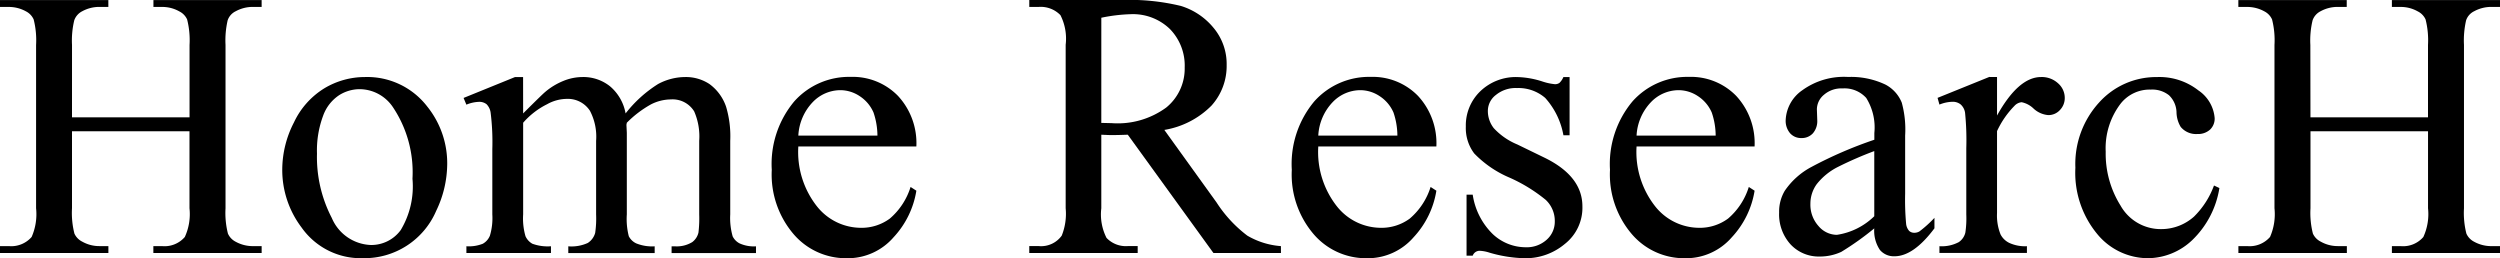 <svg xmlns="http://www.w3.org/2000/svg" width="168.852" height="17.44" viewBox="0 0 168.852 17.44">
  <g id="logo_b" transform="translate(-88.486 -913.533)">
    <path id="パス_23007" data-name="パス 23007" d="M93.349,921.459h7.939V916.57a5.7,5.7,0,0,0-.164-1.726,1.127,1.127,0,0,0-.528-.542,2.316,2.316,0,0,0-1.147-.3h-.6v-.466h7.308V914h-.6a2.4,2.4,0,0,0-1.147.291,1.059,1.059,0,0,0-.547.611,6.042,6.042,0,0,0-.145,1.669V927.6a5.641,5.641,0,0,0,.164,1.714,1.138,1.138,0,0,0,.516.543,2.407,2.407,0,0,0,1.16.3h.6v.466H98.844v-.466h.6a1.809,1.809,0,0,0,1.525-.618,3.7,3.7,0,0,0,.315-1.941v-5.2H93.349v5.2a5.642,5.642,0,0,0,.164,1.714,1.13,1.13,0,0,0,.53.543,2.331,2.331,0,0,0,1.146.3h.618v.466H88.486v-.466h.6a1.822,1.822,0,0,0,1.537-.618,3.83,3.83,0,0,0,.3-1.941V916.57a5.7,5.7,0,0,0-.164-1.726,1.132,1.132,0,0,0-.516-.542,2.383,2.383,0,0,0-1.16-.3h-.6v-.466h7.321V914H95.19a2.392,2.392,0,0,0-1.146.291,1.092,1.092,0,0,0-.542.611,5.827,5.827,0,0,0-.152,1.669Z" transform="translate(0 0)"/>
    <path id="パス_23008" data-name="パス 23008" d="M111.132,918.19a5.116,5.116,0,0,1,4.209,1.992,6.107,6.107,0,0,1,1.349,3.906,7.361,7.361,0,0,1-.743,3.137,5.281,5.281,0,0,1-4.953,3.2,4.892,4.892,0,0,1-4.145-2.079,6.437,6.437,0,0,1-1.3-3.931,6.965,6.965,0,0,1,.788-3.156,5.379,5.379,0,0,1,2.073-2.319A5.323,5.323,0,0,1,111.132,918.19Zm-.39.82a2.622,2.622,0,0,0-1.342.4,2.783,2.783,0,0,0-1.09,1.392,6.706,6.706,0,0,0-.416,2.557,8.924,8.924,0,0,0,1,4.348,2.983,2.983,0,0,0,2.64,1.827,2.457,2.457,0,0,0,2.017-1.009,5.719,5.719,0,0,0,.793-3.464,7.9,7.9,0,0,0-1.323-4.839A2.726,2.726,0,0,0,110.742,919.01Z" transform="translate(2.001 0.546)"/>
    <path id="パス_23009" data-name="パス 23009" d="M120.532,920.648q1.26-1.259,1.487-1.449a4.51,4.51,0,0,1,1.222-.743,3.448,3.448,0,0,1,1.3-.266,2.879,2.879,0,0,1,1.865.631,3.119,3.119,0,0,1,1.046,1.827,8.542,8.542,0,0,1,2.193-1.985,3.9,3.9,0,0,1,1.839-.473,2.893,2.893,0,0,1,1.632.473,3.152,3.152,0,0,1,1.127,1.544,6.972,6.972,0,0,1,.277,2.294v4.964a4.5,4.5,0,0,0,.164,1.487,1.062,1.062,0,0,0,.466.473,2.336,2.336,0,0,0,1.109.2v.454h-5.7v-.454h.239a2,2,0,0,0,1.16-.289,1.12,1.12,0,0,0,.416-.642,8.111,8.111,0,0,0,.05-1.223V922.5a4.218,4.218,0,0,0-.34-1.991,1.709,1.709,0,0,0-1.576-.807,3,3,0,0,0-1.341.334,7.222,7.222,0,0,0-1.632,1.241l-.026.139.026.542v5.506a4.715,4.715,0,0,0,.133,1.476,1.071,1.071,0,0,0,.5.484,2.843,2.843,0,0,0,1.248.2v.454h-5.834v-.454a2.66,2.66,0,0,0,1.316-.227,1.178,1.178,0,0,0,.5-.68,6.79,6.79,0,0,0,.063-1.248V922.5a3.756,3.756,0,0,0-.416-2.029,1.777,1.777,0,0,0-1.55-.806,2.779,2.779,0,0,0-1.349.364,5.2,5.2,0,0,0-1.613,1.248v6.187a4.3,4.3,0,0,0,.158,1.476,1.09,1.09,0,0,0,.466.51,3.023,3.023,0,0,0,1.255.17v.454H116.7v-.454a2.552,2.552,0,0,0,1.108-.17,1.093,1.093,0,0,0,.479-.542,4.175,4.175,0,0,0,.164-1.443v-4.41a16.062,16.062,0,0,0-.114-2.457,1,1,0,0,0-.277-.573.784.784,0,0,0-.517-.159,2.415,2.415,0,0,0-.844.19l-.189-.454,3.477-1.412h.542Z" transform="translate(3.287 0.546)"/>
    <path id="パス_23010" data-name="パス 23010" d="M136.934,922.881a5.923,5.923,0,0,0,1.247,4.031,3.807,3.807,0,0,0,2.962,1.462,3.214,3.214,0,0,0,1.972-.624,4.6,4.6,0,0,0,1.4-2.135l.391.253a6,6,0,0,1-1.537,3.143,4.1,4.1,0,0,1-3.188,1.418,4.656,4.656,0,0,1-3.561-1.62,6.2,6.2,0,0,1-1.48-4.353,6.585,6.585,0,0,1,1.518-4.619,4.954,4.954,0,0,1,3.812-1.656,4.268,4.268,0,0,1,3.189,1.278,4.693,4.693,0,0,1,1.247,3.422Zm0-.732h5.343a4.95,4.95,0,0,0-.265-1.562,2.507,2.507,0,0,0-.939-1.109,2.375,2.375,0,0,0-1.3-.4,2.6,2.6,0,0,0-1.871.813A3.525,3.525,0,0,0,136.934,922.148Z" transform="translate(5.472 0.545)"/>
    <path id="パス_23011" data-name="パス 23011" d="M167.706,930.62h-4.561l-5.784-7.989c-.428.016-.777.025-1.046.025-.109,0-.227,0-.353-.007s-.256-.009-.39-.018V927.6a3.5,3.5,0,0,0,.352,2,1.8,1.8,0,0,0,1.437.554h.668v.466h-7.322v-.466h.642a1.716,1.716,0,0,0,1.55-.706,3.957,3.957,0,0,0,.266-1.852V916.557a3.5,3.5,0,0,0-.353-2A1.853,1.853,0,0,0,151.35,914h-.642v-.466h6.225a14.8,14.8,0,0,1,4.013.4,4.6,4.6,0,0,1,2.192,1.461,3.8,3.8,0,0,1,.9,2.54,3.991,3.991,0,0,1-1.027,2.734,5.809,5.809,0,0,1-3.182,1.639l3.528,4.9a8.756,8.756,0,0,0,2.079,2.242,5.239,5.239,0,0,0,2.267.706Zm-12.134-8.783q.24,0,.416.007c.117,0,.213.007.289.007a5.55,5.55,0,0,0,3.686-1.059,3.391,3.391,0,0,0,1.241-2.7,3.528,3.528,0,0,0-1-2.6,3.586,3.586,0,0,0-2.652-1,11.2,11.2,0,0,0-1.979.239Z" transform="translate(7.297 0)"/>
    <path id="パス_23012" data-name="パス 23012" d="M168.366,922.881a5.93,5.93,0,0,0,1.248,4.031,3.805,3.805,0,0,0,2.961,1.462,3.212,3.212,0,0,0,1.972-.624,4.606,4.606,0,0,0,1.405-2.135l.39.253a5.994,5.994,0,0,1-1.537,3.143,4.1,4.1,0,0,1-3.188,1.418,4.655,4.655,0,0,1-3.56-1.62,6.2,6.2,0,0,1-1.48-4.353,6.585,6.585,0,0,1,1.518-4.619,4.954,4.954,0,0,1,3.812-1.656,4.266,4.266,0,0,1,3.188,1.278,4.693,4.693,0,0,1,1.247,3.422Zm0-.732h5.343a4.926,4.926,0,0,0-.264-1.562,2.509,2.509,0,0,0-.94-1.109,2.371,2.371,0,0,0-1.3-.4,2.6,2.6,0,0,0-1.871.813A3.526,3.526,0,0,0,168.366,922.148Z" transform="translate(9.158 0.545)"/>
    <path id="パス_23013" data-name="パス 23013" d="M184.105,918.19v3.933h-.416a5.106,5.106,0,0,0-1.229-2.521,2.765,2.765,0,0,0-1.908-.668,2.1,2.1,0,0,0-1.423.466,1.354,1.354,0,0,0-.543,1.034,1.875,1.875,0,0,0,.4,1.21,4.49,4.49,0,0,0,1.588,1.1l1.84.894q2.557,1.249,2.557,3.289a3.108,3.108,0,0,1-1.19,2.539,4.132,4.132,0,0,1-2.666.964,9.193,9.193,0,0,1-2.419-.378,2.478,2.478,0,0,0-.68-.127.5.5,0,0,0-.454.329h-.416v-4.121h.416a4.68,4.68,0,0,0,1.349,2.659,3.25,3.25,0,0,0,2.23.895,2,2,0,0,0,1.418-.51,1.62,1.62,0,0,0,.547-1.229,1.954,1.954,0,0,0-.611-1.461,10.733,10.733,0,0,0-2.438-1.5,7.239,7.239,0,0,1-2.394-1.638,2.841,2.841,0,0,1-.566-1.815,3.2,3.2,0,0,1,.976-2.382,3.456,3.456,0,0,1,2.526-.959,5.933,5.933,0,0,1,1.65.291,3.891,3.891,0,0,0,.857.189.5.5,0,0,0,.315-.088,1.186,1.186,0,0,0,.265-.391Z" transform="translate(10.392 0.546)"/>
    <path id="パス_23014" data-name="パス 23014" d="M187.607,922.881a5.929,5.929,0,0,0,1.248,4.031,3.805,3.805,0,0,0,2.961,1.462,3.212,3.212,0,0,0,1.972-.624,4.6,4.6,0,0,0,1.4-2.135l.391.253a6,6,0,0,1-1.537,3.143,4.1,4.1,0,0,1-3.188,1.418,4.652,4.652,0,0,1-3.56-1.62,6.2,6.2,0,0,1-1.482-4.353,6.585,6.585,0,0,1,1.519-4.619,4.953,4.953,0,0,1,3.811-1.656,4.268,4.268,0,0,1,3.189,1.278,4.693,4.693,0,0,1,1.247,3.422Zm0-.732h5.343a4.918,4.918,0,0,0-.265-1.562,2.507,2.507,0,0,0-.938-1.109,2.371,2.371,0,0,0-1.3-.4,2.6,2.6,0,0,0-1.871.813A3.526,3.526,0,0,0,187.607,922.148Z" transform="translate(11.414 0.545)"/>
    <path id="パス_23015" data-name="パス 23015" d="M202.463,928.411a19.179,19.179,0,0,1-2.23,1.588,3.429,3.429,0,0,1-1.45.314,2.6,2.6,0,0,1-1.972-.818,3.012,3.012,0,0,1-.774-2.155,2.744,2.744,0,0,1,.378-1.463,5.015,5.015,0,0,1,1.8-1.612,27.98,27.98,0,0,1,4.253-1.84v-.454a3.761,3.761,0,0,0-.549-2.369,1.978,1.978,0,0,0-1.594-.643,1.79,1.79,0,0,0-1.259.428,1.291,1.291,0,0,0-.479.983l.025.731a1.255,1.255,0,0,1-.3.895,1.011,1.011,0,0,1-.774.315.985.985,0,0,1-.763-.327,1.29,1.29,0,0,1-.295-.9,2.577,2.577,0,0,1,1.108-1.991,4.788,4.788,0,0,1,3.112-.908,5.4,5.4,0,0,1,2.521.517,2.375,2.375,0,0,1,1.1,1.222,6.865,6.865,0,0,1,.227,2.218v3.918a17.772,17.772,0,0,0,.064,2.023.855.855,0,0,0,.208.5.5.5,0,0,0,.334.126.684.684,0,0,0,.353-.088,7.8,7.8,0,0,0,1.02-.92v.706q-1.411,1.889-2.7,1.889a1.227,1.227,0,0,1-.983-.428A2.31,2.31,0,0,1,202.463,928.411Zm0-.82v-4.4A24.823,24.823,0,0,0,200,924.265a4.249,4.249,0,0,0-1.423,1.159,2.239,2.239,0,0,0-.428,1.324,2.152,2.152,0,0,0,.542,1.5,1.638,1.638,0,0,0,1.247.6A4.573,4.573,0,0,0,202.463,927.591Z" transform="translate(12.613 0.546)"/>
    <path id="パス_23016" data-name="パス 23016" d="M209.631,918.19v2.6q1.448-2.6,2.974-2.6a1.617,1.617,0,0,1,1.146.422,1.3,1.3,0,0,1,.454.977,1.157,1.157,0,0,1-.329.833,1.048,1.048,0,0,1-.781.339,1.664,1.664,0,0,1-.989-.434,1.632,1.632,0,0,0-.813-.436.756.756,0,0,0-.49.251,6.069,6.069,0,0,0-1.172,1.7v5.532a3.427,3.427,0,0,0,.239,1.449,1.3,1.3,0,0,0,.58.566,2.533,2.533,0,0,0,1.2.227v.454h-5.909v-.454a2.443,2.443,0,0,0,1.309-.277,1.081,1.081,0,0,0,.442-.643,6.568,6.568,0,0,0,.063-1.222V923a18.472,18.472,0,0,0-.083-2.4.935.935,0,0,0-.3-.561.849.849,0,0,0-.549-.178,2.483,2.483,0,0,0-.882.19l-.126-.454,3.49-1.412Z" transform="translate(13.736 0.546)"/>
    <path id="パス_23017" data-name="パス 23017" d="M223.673,925.688a6.237,6.237,0,0,1-1.827,3.509,4.394,4.394,0,0,1-3.011,1.229,4.451,4.451,0,0,1-3.428-1.651,6.483,6.483,0,0,1-1.461-4.46,6.154,6.154,0,0,1,1.619-4.423,5.178,5.178,0,0,1,3.888-1.7,4.264,4.264,0,0,1,2.8.9,2.493,2.493,0,0,1,1.1,1.872,1.022,1.022,0,0,1-.308.774,1.2,1.2,0,0,1-.863.3,1.341,1.341,0,0,1-1.122-.479,1.985,1.985,0,0,1-.284-1.008,1.65,1.65,0,0,0-.511-1.134,1.823,1.823,0,0,0-1.222-.379,2.5,2.5,0,0,0-2.028.933,4.952,4.952,0,0,0-1.021,3.263A6.6,6.6,0,0,0,217,926.879a3.114,3.114,0,0,0,2.741,1.582,3.314,3.314,0,0,0,2.218-.845,5.709,5.709,0,0,0,1.349-2.1Z" transform="translate(14.713 0.546)"/>
    <path id="パス_23018" data-name="パス 23018" d="M228.667,921.459h7.939V916.57a5.7,5.7,0,0,0-.164-1.726,1.127,1.127,0,0,0-.528-.542,2.316,2.316,0,0,0-1.147-.3h-.6v-.466h7.308V914h-.6a2.4,2.4,0,0,0-1.147.291,1.059,1.059,0,0,0-.547.611,6.041,6.041,0,0,0-.145,1.669V927.6a5.642,5.642,0,0,0,.164,1.714,1.138,1.138,0,0,0,.516.543,2.407,2.407,0,0,0,1.16.3h.6v.466h-7.308v-.466h.6a1.806,1.806,0,0,0,1.524-.618,3.7,3.7,0,0,0,.316-1.941v-5.2h-7.939v5.2a5.641,5.641,0,0,0,.164,1.714,1.13,1.13,0,0,0,.53.543,2.331,2.331,0,0,0,1.146.3h.617v.466H223.8v-.466h.6a1.822,1.822,0,0,0,1.537-.618,3.83,3.83,0,0,0,.3-1.941V916.57a5.7,5.7,0,0,0-.164-1.726,1.132,1.132,0,0,0-.516-.542,2.383,2.383,0,0,0-1.16-.3h-.6v-.466h7.32V914h-.617a2.393,2.393,0,0,0-1.146.291,1.088,1.088,0,0,0-.542.611,5.827,5.827,0,0,0-.152,1.669Z" transform="translate(15.869 0)"/>
  </g>
</svg>
